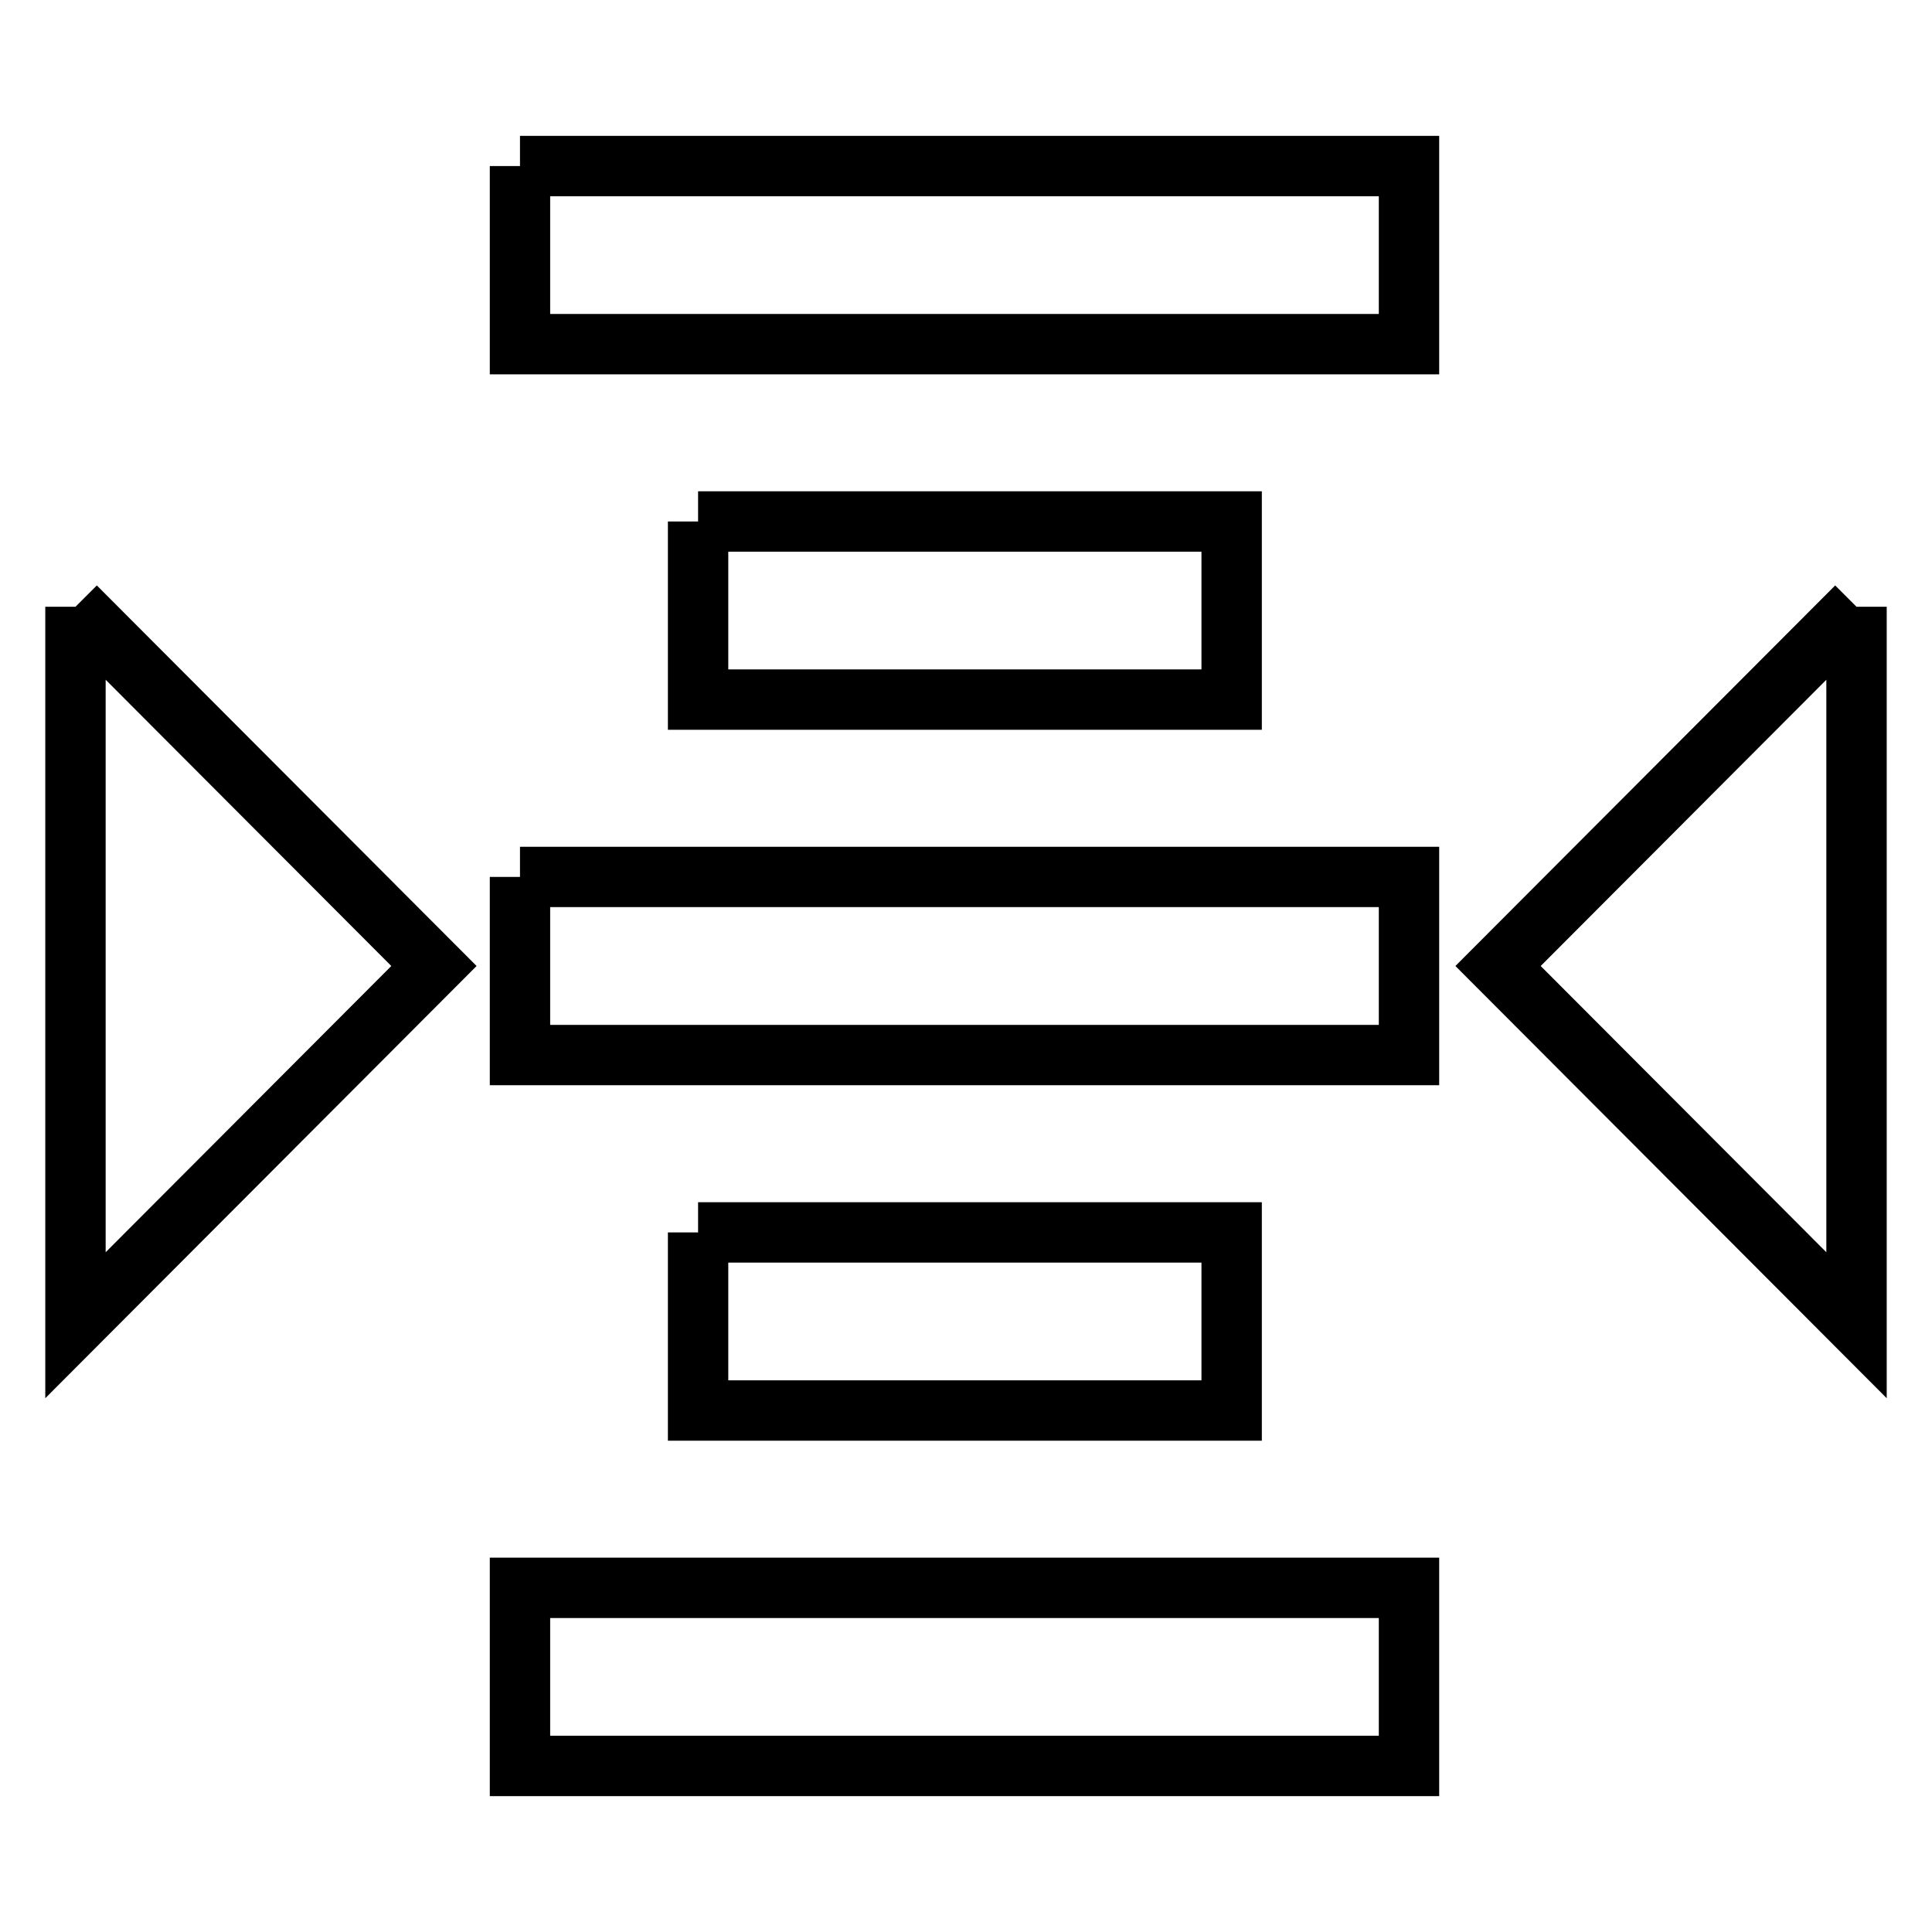 <?xml version="1.0" encoding="utf-8"?>
<!-- Svg Vector Icons : http://www.onlinewebfonts.com/icon -->
<!DOCTYPE svg PUBLIC "-//W3C//DTD SVG 1.1//EN" "http://www.w3.org/Graphics/SVG/1.1/DTD/svg11.dtd">
<svg version="1.1" xmlns="http://www.w3.org/2000/svg" xmlns:xlink="http://www.w3.org/1999/xlink" x="0px" y="0px" viewBox="0 0 256 256" enable-background="new 0 0 256 256" xml:space="preserve">
<g> <path stroke-width="8" fill-opacity="0" stroke="#000000"  d="M68.9,22v23.6h117.8V22H68.9 M92.5,69.1v23.6h70.7V69.1H92.5 M10,80.4v95.2L57.5,128L10,80.4 M246,80.4 L198.5,128l47.5,47.6V80.4 M68.9,116.2v23.6h117.8v-23.6H68.9 M92.5,163.3v23.6h70.7v-23.6H92.5 M68.9,210.5V234h117.8v-23.6H68.9z "/></g>
</svg>